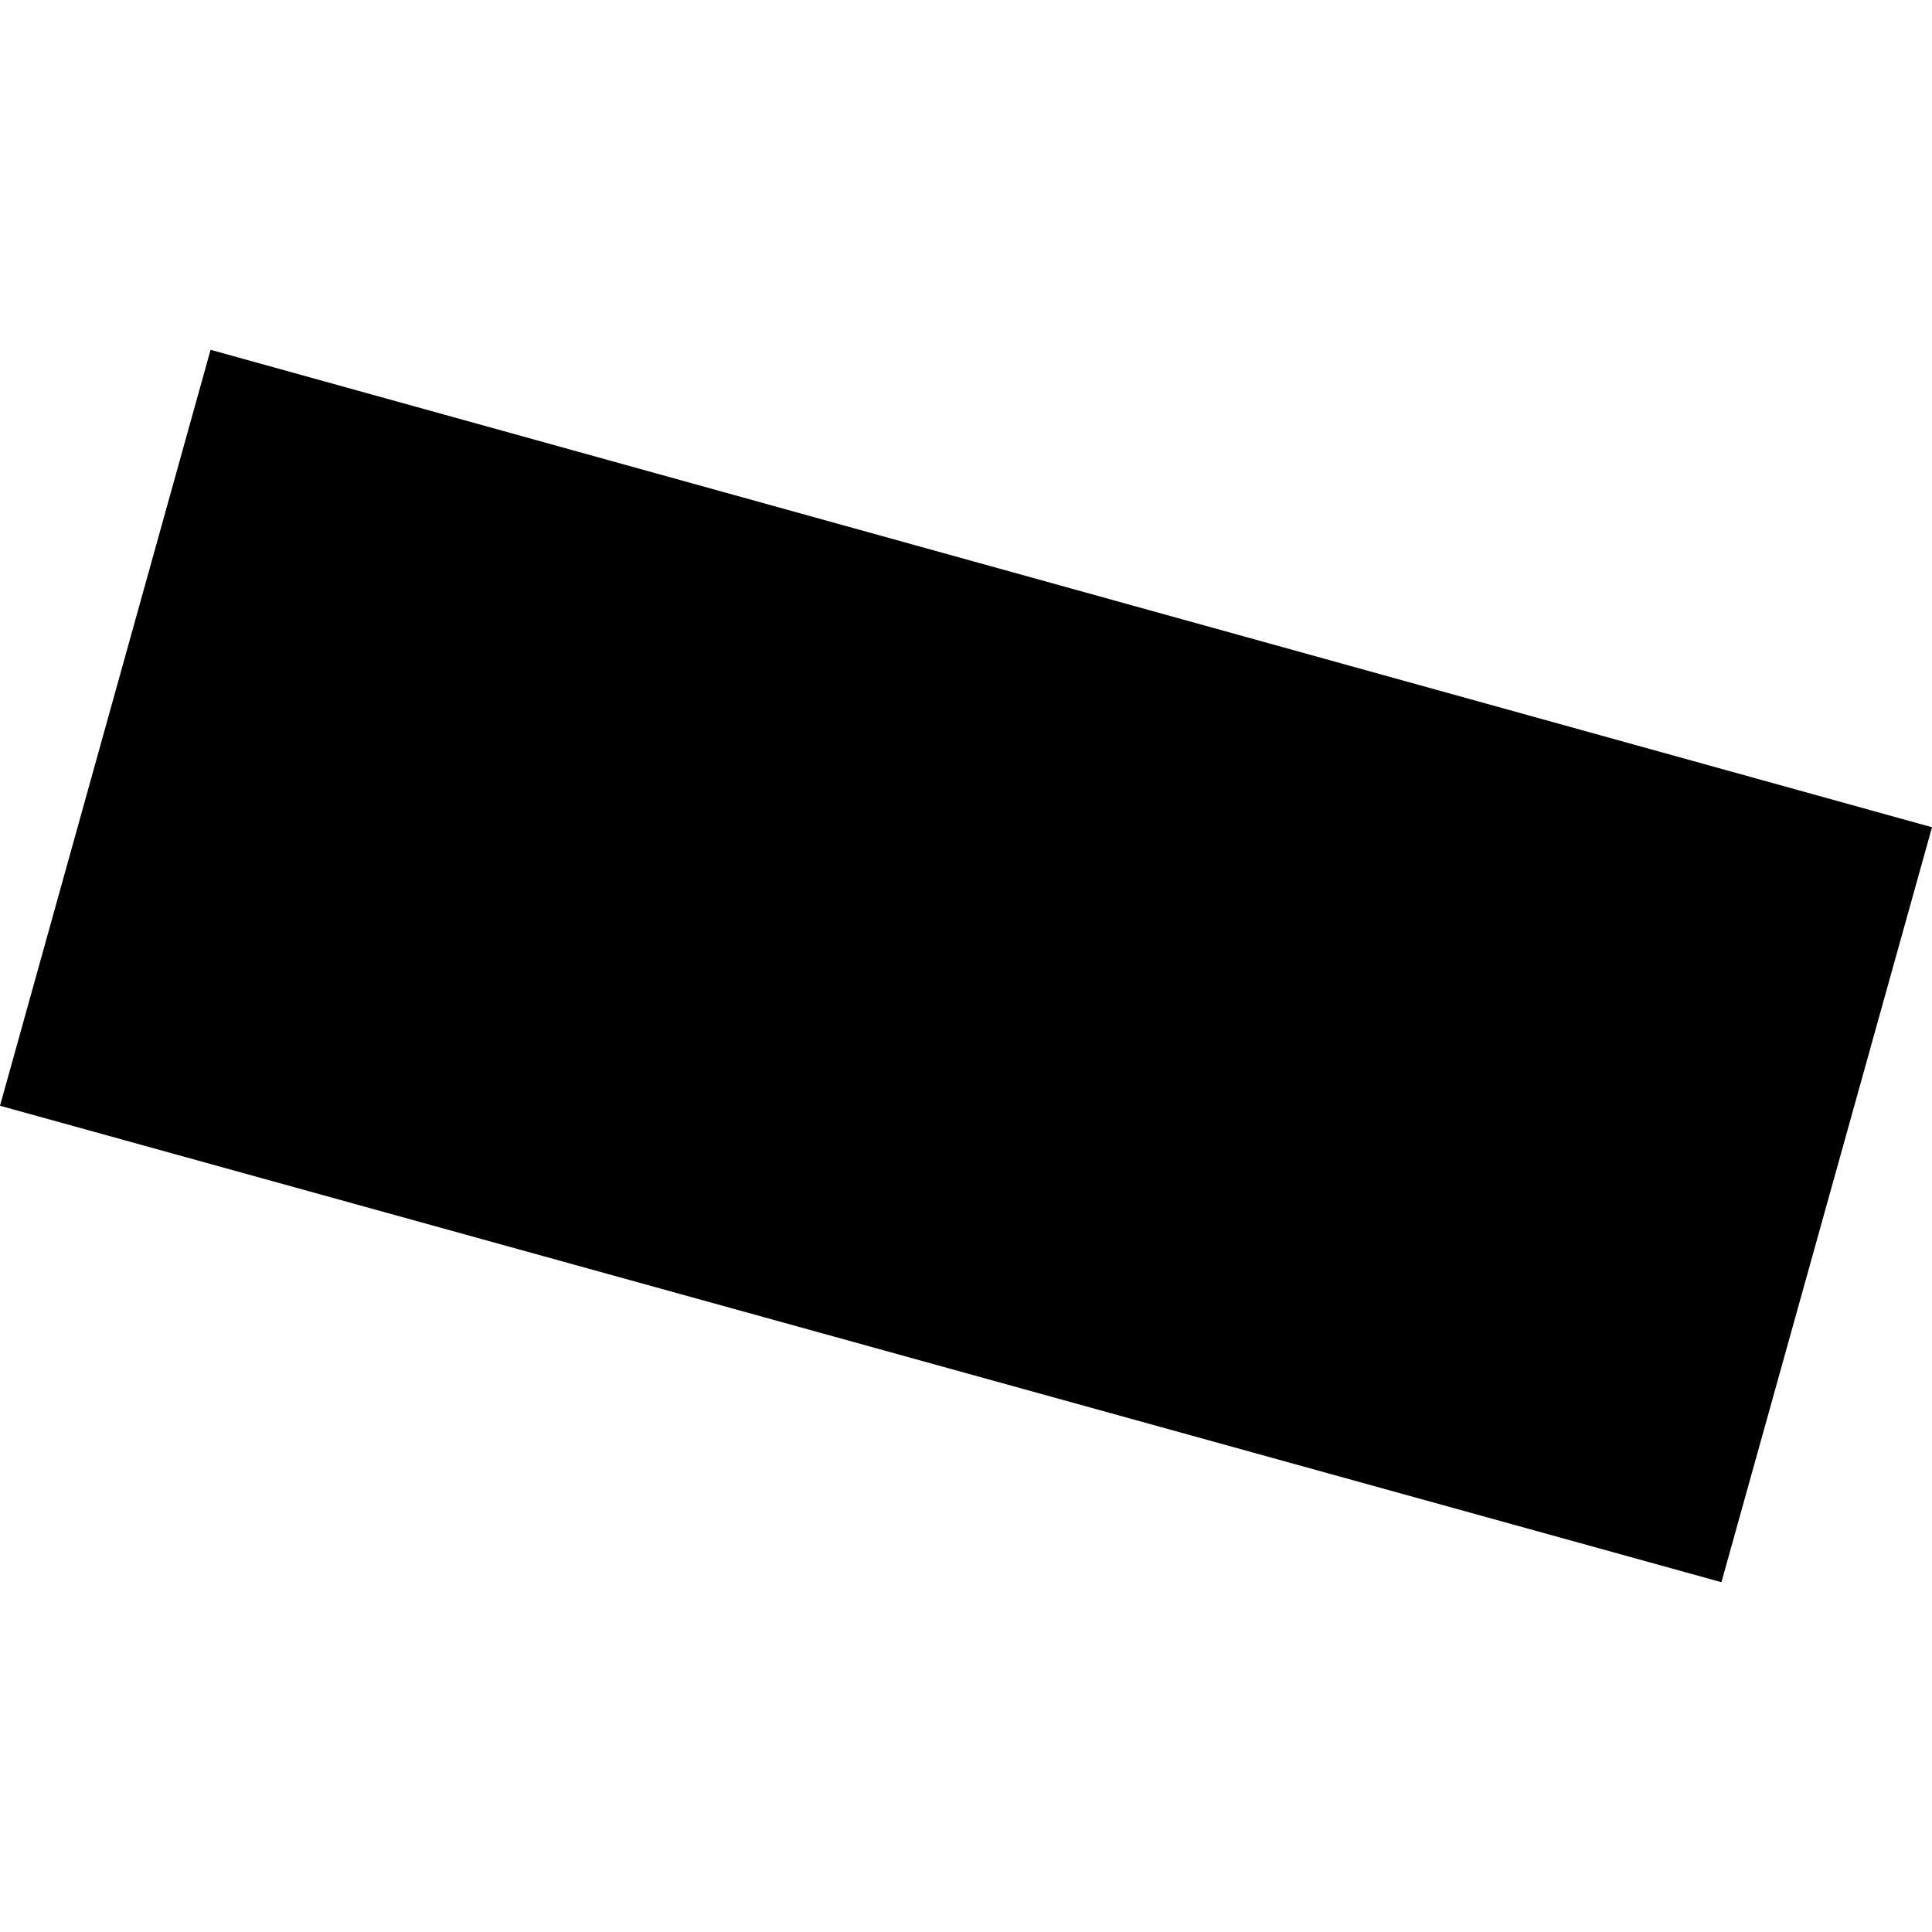 <?xml version="1.0" encoding="utf-8" standalone="no"?>
<!DOCTYPE svg PUBLIC "-//W3C//DTD SVG 1.1//EN"
  "http://www.w3.org/Graphics/SVG/1.1/DTD/svg11.dtd">
<!-- Created with matplotlib (https://matplotlib.org/) -->
<svg height="288pt" version="1.1" viewBox="0 0 288 288" width="288pt" xmlns="http://www.w3.org/2000/svg" xmlns:xlink="http://www.w3.org/1999/xlink">
 <defs>
  <style type="text/css">
*{stroke-linecap:butt;stroke-linejoin:round;}
  </style>
 </defs>
 <g id="figure_1">
  <g id="patch_1">
   <path d="M 0 288 
L 288 288 
L 288 0 
L 0 0 
z
" style="fill:none;opacity:0;"/>
  </g>
  <g id="axes_1">
   <g id="PatchCollection_1">
    <path clip-path="url(#p15133180f5)" d="M 31.39 52.145 
L 288 123.317 
L 256.61 235.855 
L 0 164.833 
L 31.39 52.145 
"/>
   </g>
  </g>
 </g>
 <defs>
  <clipPath id="p15133180f5">
   <rect height="183.71" width="288" x="0" y="52.145"/>
  </clipPath>
 </defs>
</svg>
